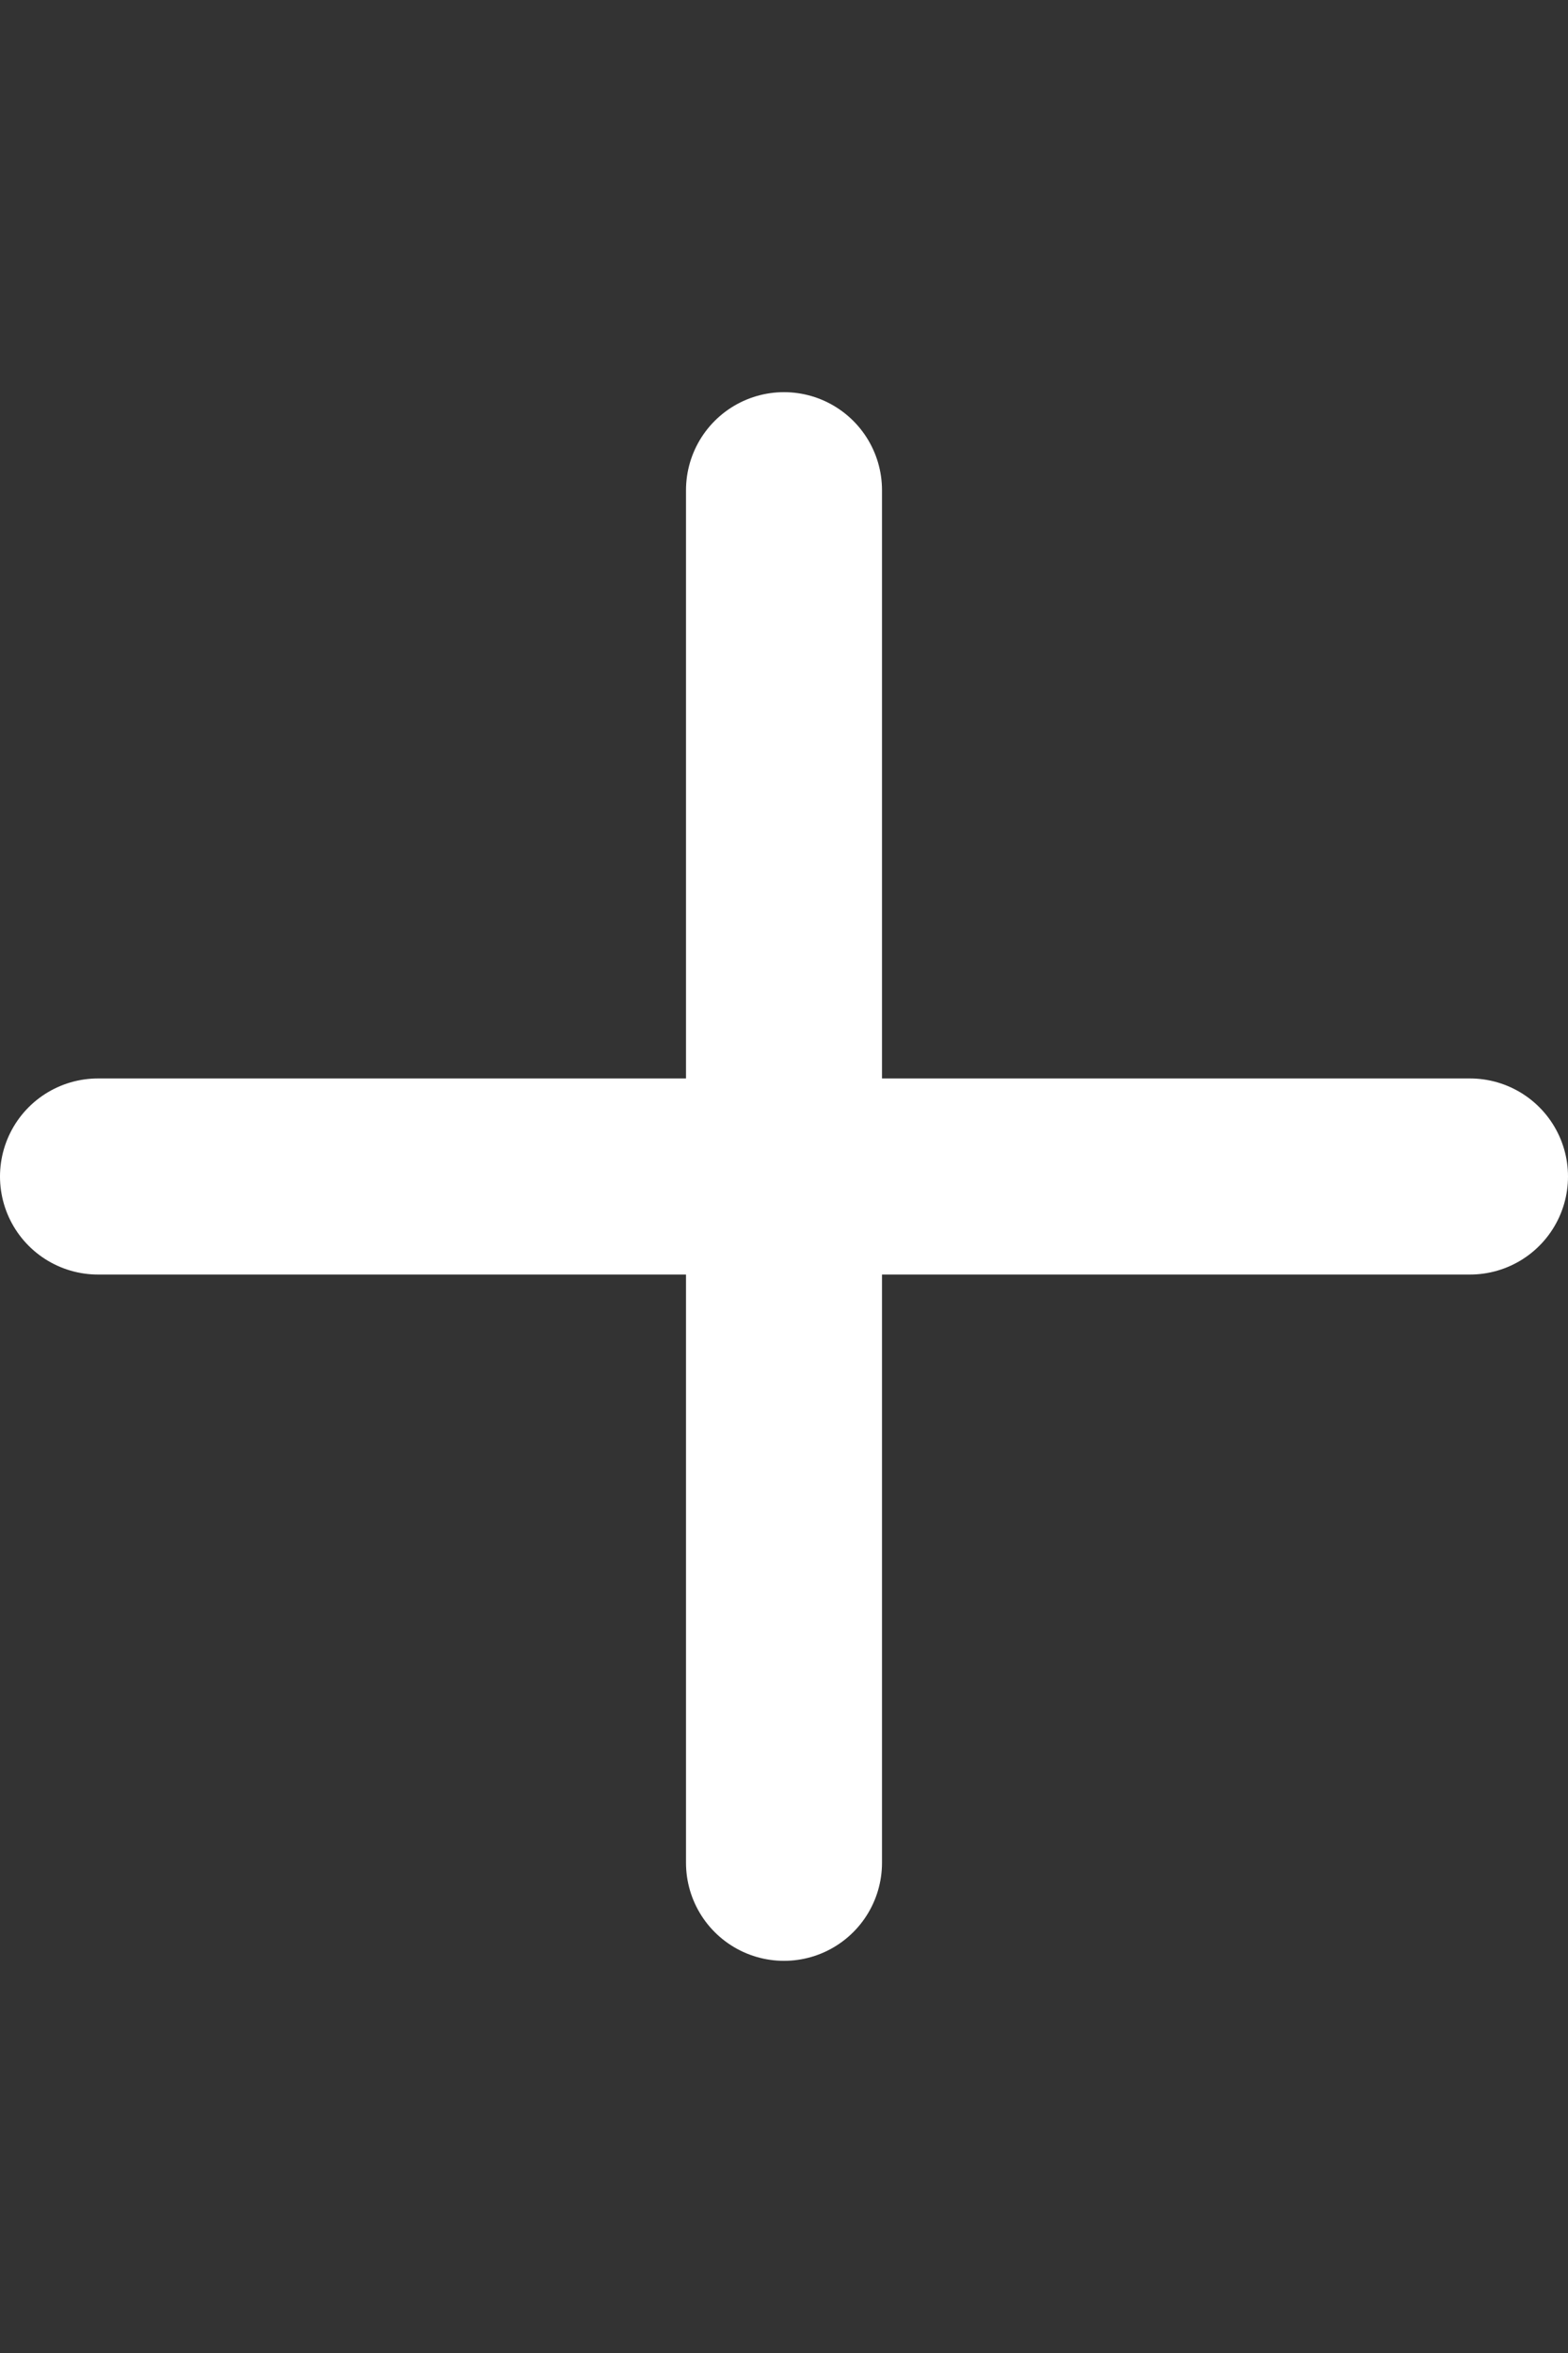 <svg width="16" height="24" viewBox="0 0 16 24" fill="none" xmlns="http://www.w3.org/2000/svg">
<rect x="0" y="0" width="16" height="24" fill="#333333" stroke="none"/>
<path d="M15 12H8M8 12H1M8 12V5M8 12V19" stroke="white" stroke-width="2" stroke-linecap="round" stroke-linejoin="round"/>
</svg>
